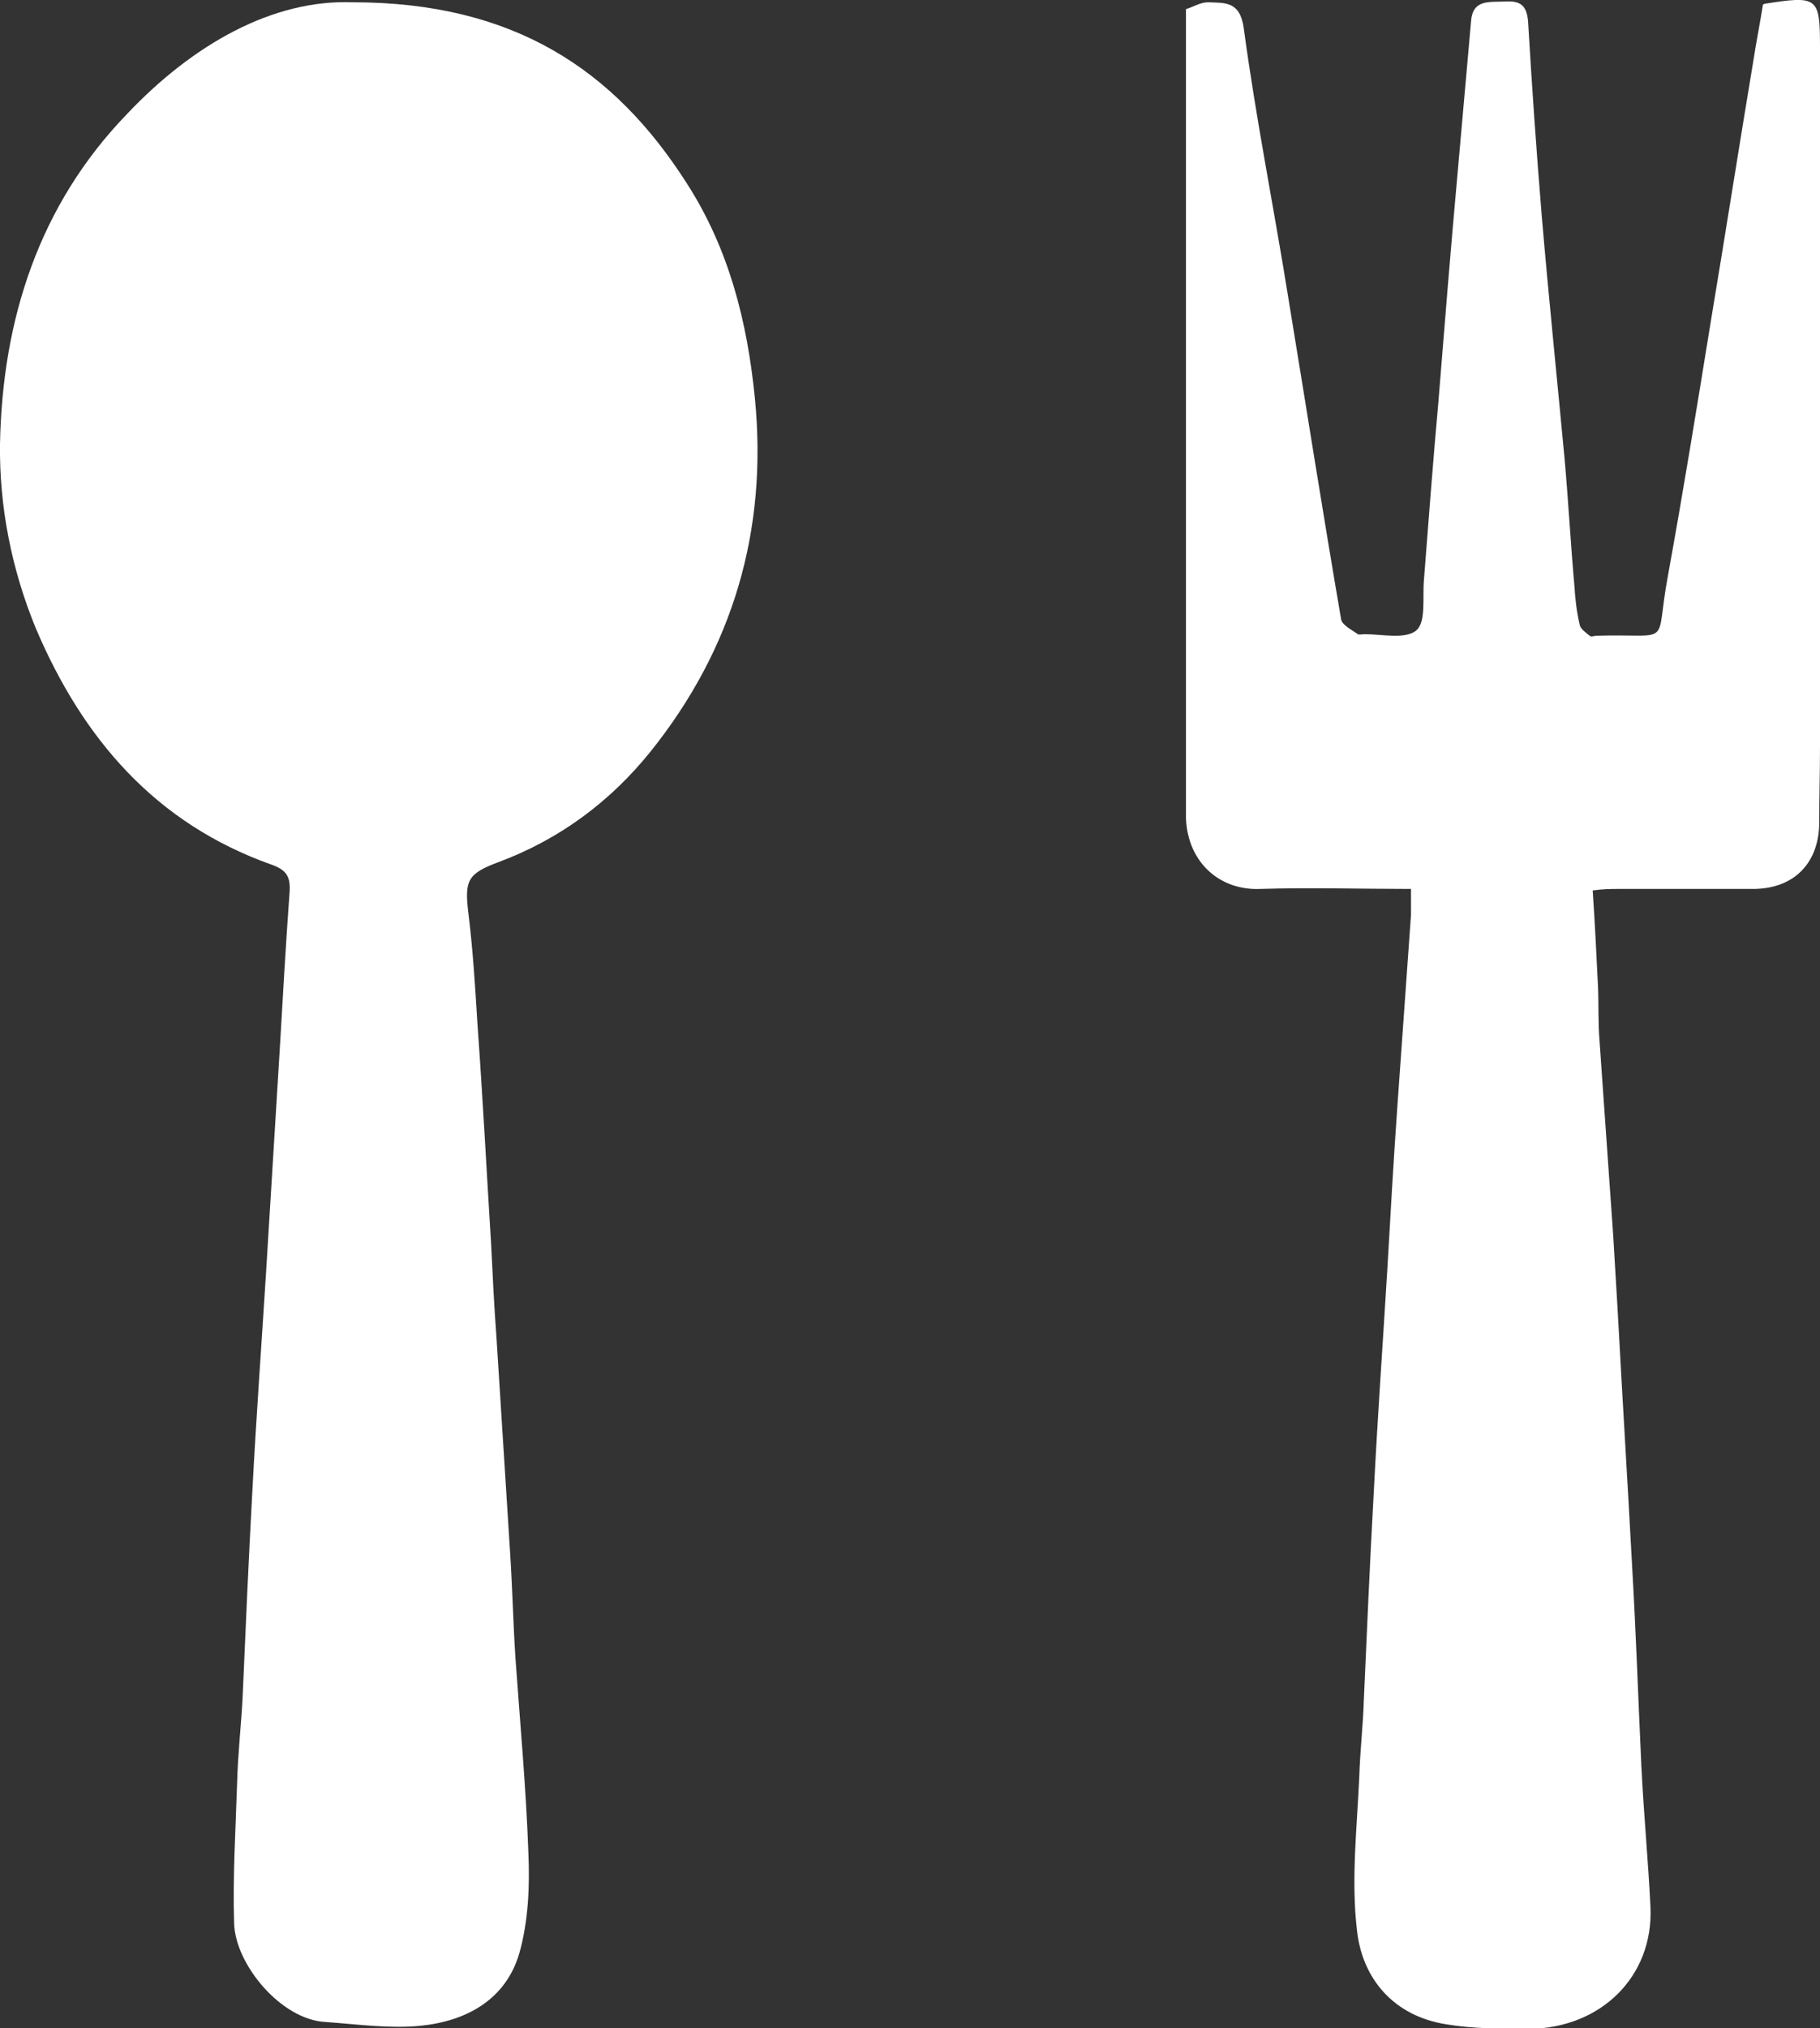<?xml version="1.0" encoding="UTF-8"?>
<svg id="Layer_2" data-name="Layer 2" xmlns="http://www.w3.org/2000/svg" viewBox="0 0 23.94 26.67">
  <rect x="0" y="0" width="23.94" height="26.67" fill="#333333" stroke="none"/>
  <defs>
    <style>
      .cls-1 {
        fill: #fff;
        stroke-width: 0px;
      }
    </style>
  </defs>
  <g id="_レイヤー_1" data-name="レイヤー 1">
    <g>
      <path class="cls-1" d="m4.64.03c2.11,0,3.44.88,4.4,2.39.55.86.79,1.81.89,2.82.17,1.74-.29,3.29-1.37,4.64-.53.66-1.2,1.16-2.01,1.46-.4.15-.44.24-.39.66.06.48.09.97.12,1.46.07.97.12,1.93.18,2.9.02.41.04.82.07,1.22.06.95.12,1.89.18,2.84.03.46.04.92.07,1.38.06.85.14,1.71.17,2.56.02.44,0,.91-.12,1.33-.18.61-.7.89-1.3.95-.41.04-.83-.02-1.25-.05-.58-.03-1.18-.75-1.2-1.29-.02-.62.02-1.25.04-1.88.01-.36.05-.71.07-1.07.04-.92.08-1.84.13-2.75.05-.96.12-1.91.18-2.87.06-.98.12-1.95.18-2.93.04-.69.08-1.39.13-2.08.01-.19-.04-.28-.24-.35-1.52-.54-2.48-1.65-3.1-3.11C.15,7.48-.01,6.66,0,5.84c.03-1.63.51-3.14,1.67-4.34C2.54.58,3.59-.01,4.64.03Z"/>
      <path class="cls-1" d="m23.21.05c.7-.11.73-.09.73.57,0,3.07,0,6.13,0,9.2,0,.33-.01.66-.01.99,0,.53-.32.87-.85.88-.6,0-1.19,0-1.79,0-.1,0-.2,0-.34.02.03.44.05.86.07,1.27.01.24,0,.47.02.71.06.85.12,1.71.18,2.56.02.34.04.67.06,1.01.06,1.12.13,2.24.19,3.36.05.87.08,1.74.12,2.6.03.62.09,1.24.12,1.86.04.92-.66,1.59-1.59,1.6-.37,0-.74,0-1.1-.06-.69-.11-1.1-.6-1.17-1.23-.08-.67,0-1.35.03-2.03.01-.34.05-.67.06-1.01.04-.91.08-1.82.13-2.72.05-.99.12-1.97.18-2.96.04-.7.08-1.4.13-2.11.06-.84.12-1.69.18-2.53,0-.1,0-.2,0-.34-.68,0-1.33-.02-1.99,0-.51.02-.94-.33-.97-.92,0-.05,0-.1,0-.15,0-3.44,0-6.87,0-10.31V.12c.1-.03.19-.09.29-.09.22.01.42-.02.47.34.16,1.19.4,2.38.59,3.57.23,1.4.45,2.8.69,4.2.01.08.14.14.22.2.02.01.06,0,.09,0,.23,0,.54.07.68-.05.13-.11.08-.43.1-.66.06-.78.12-1.56.19-2.34.08-.99.16-1.99.25-2.98.06-.68.12-1.36.18-2.03.02-.29.24-.25.43-.26.19-.01.3.02.32.26.05.85.11,1.71.18,2.56.09,1.06.2,2.12.3,3.19.05.56.08,1.12.13,1.68.01.17.03.34.07.51.01.05.08.1.13.14.02.02.06,0,.09,0,1.03-.03.76.17.94-.79.2-1.1.38-2.21.56-3.32.19-1.14.37-2.29.56-3.43.04-.26.09-.51.13-.76Z"/>
    </g>
  </g>
</svg>